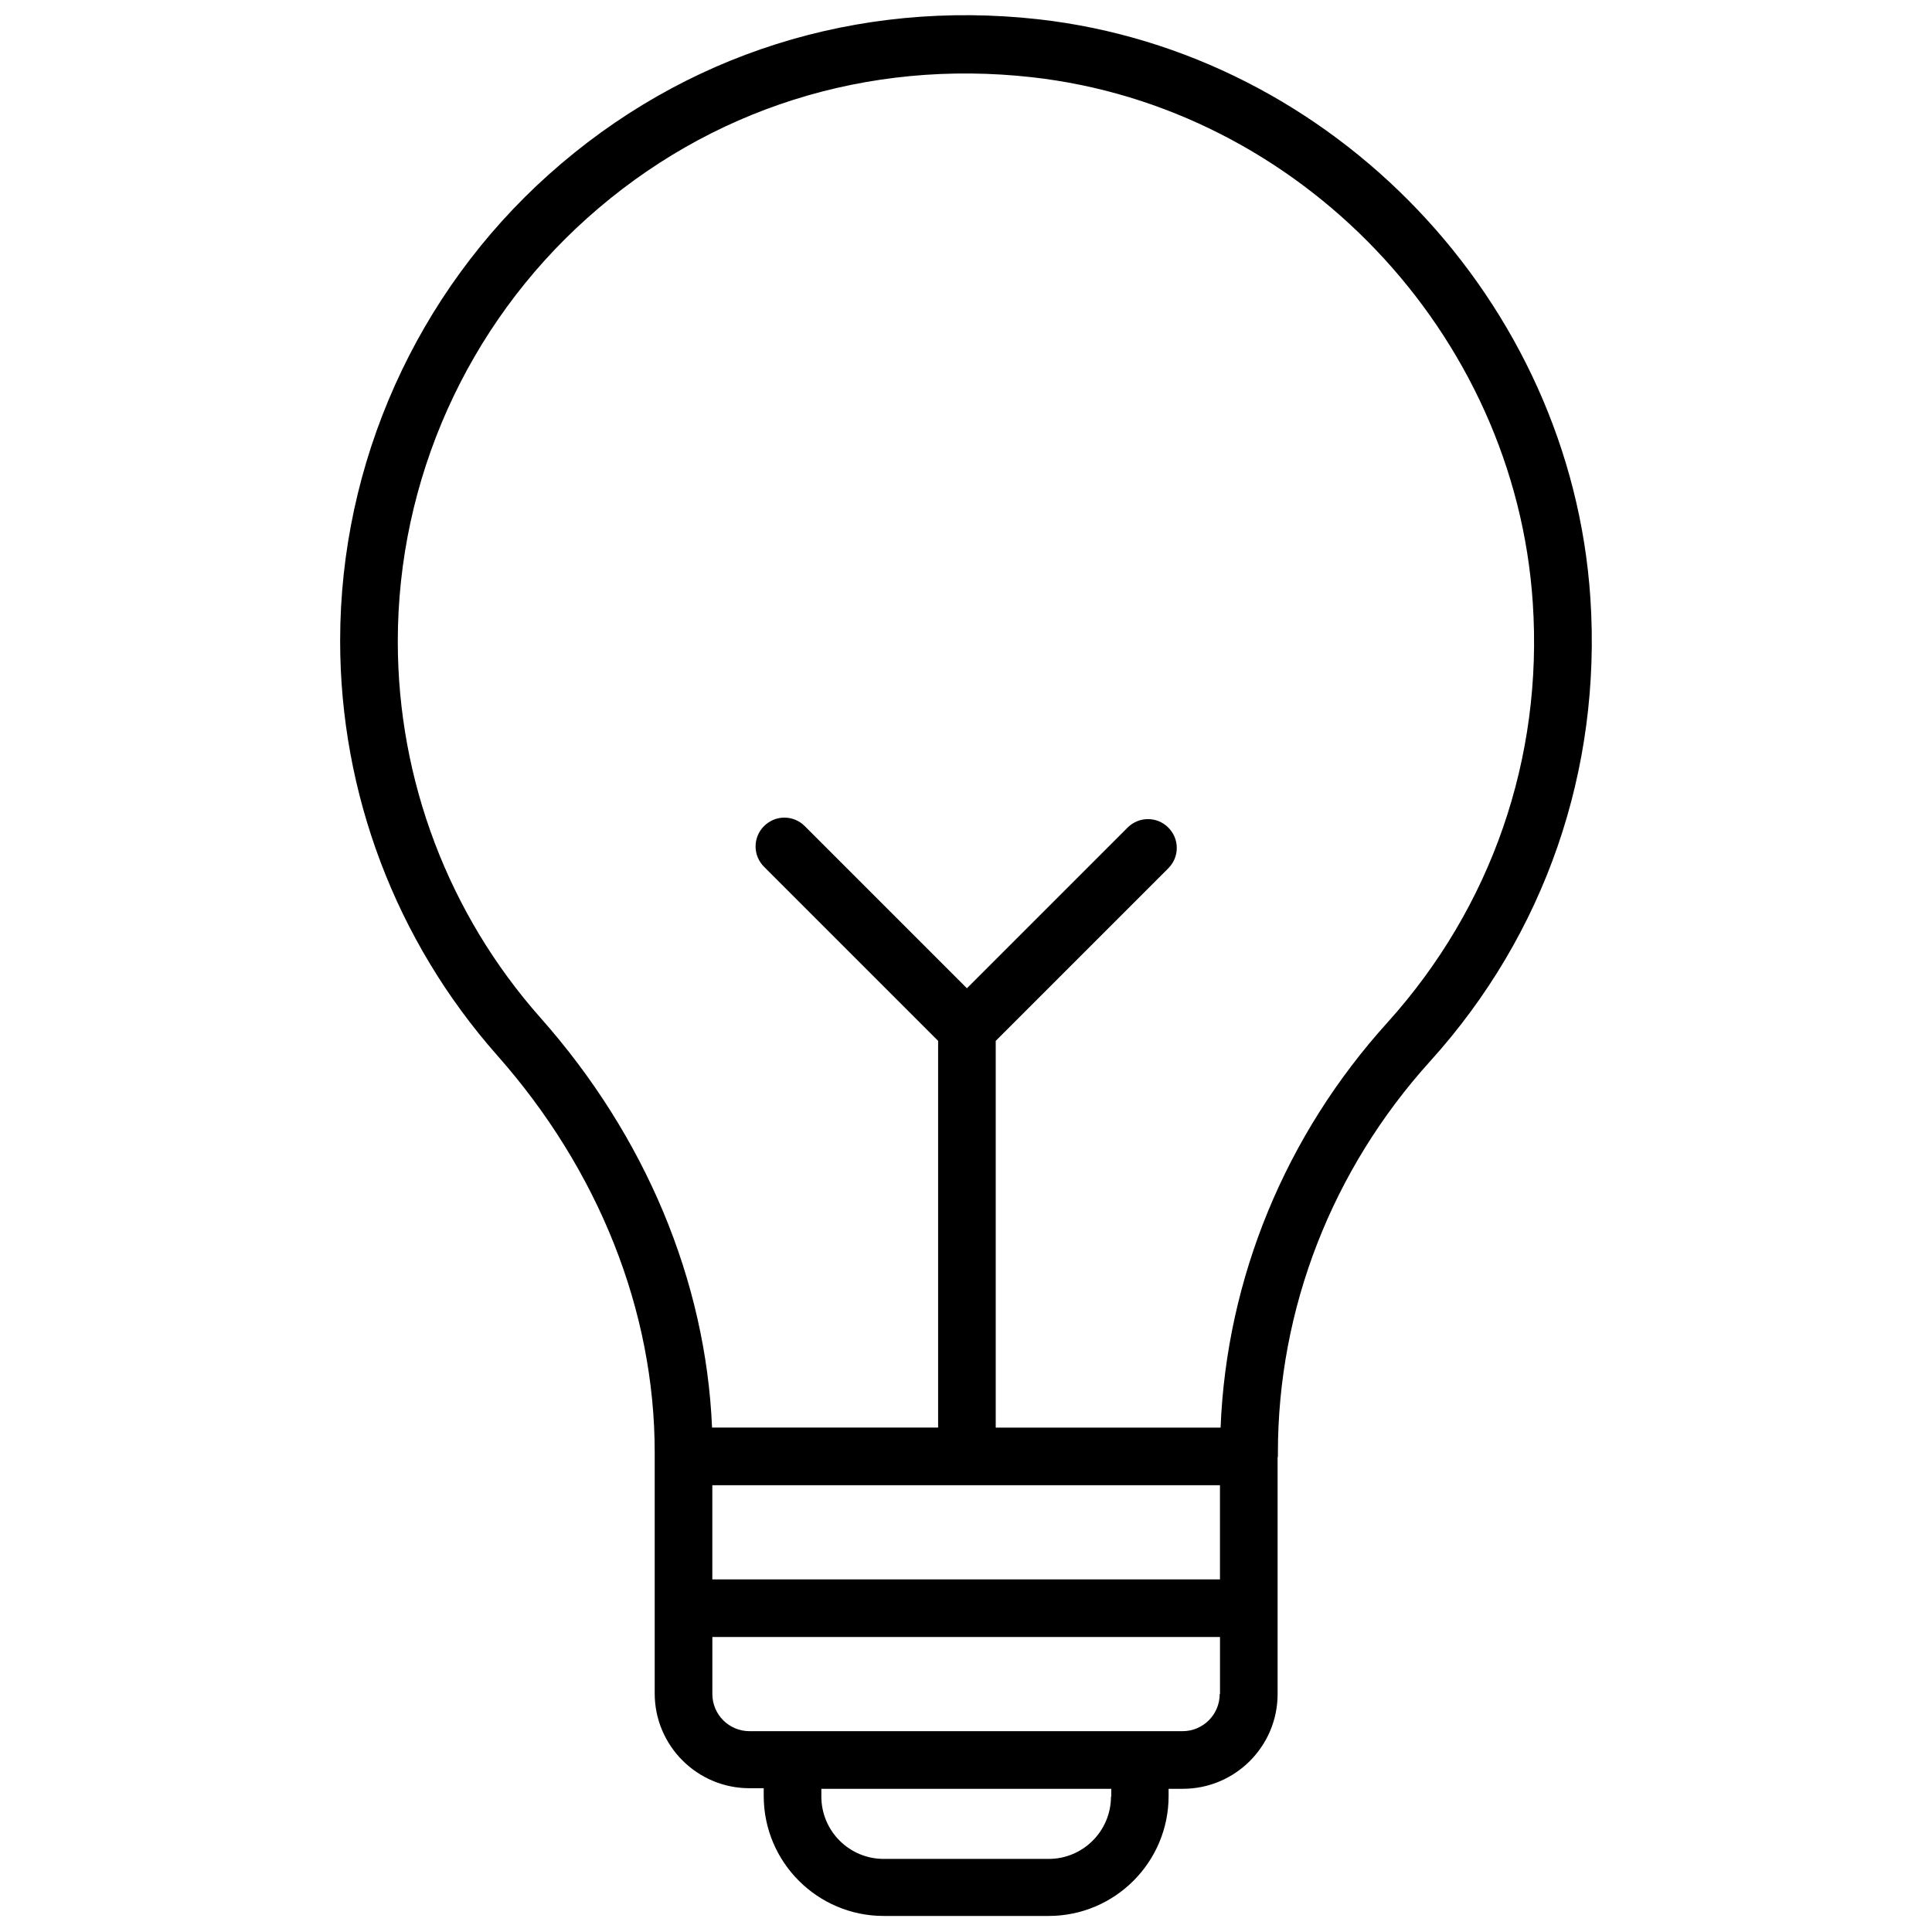 <?xml version="1.0" encoding="UTF-8"?>
<!-- Uploaded to: SVG Repo, www.svgrepo.com, Generator: SVG Repo Mixer Tools -->
<svg width="800px" height="800px" version="1.1" viewBox="144 144 512 512" xmlns="http://www.w3.org/2000/svg">
 <defs>
  <clipPath id="a">
   <path d="m234 148.09h332v503.81h-332z"/>
  </clipPath>
 </defs>
 <g clip-path="url(#a)">
  <path d="m565.47 302.54c-5.195-78.719-68.094-144.61-146.26-153.43-48.02-5.352-94.07 9.211-129.73 41.094-35.109 31.41-55.34 76.516-55.34 123.59 0 40.539 14.801 79.508 41.562 109.82 26.922 30.387 41.801 67.777 41.801 105.25v0.707 0.156 63.055c0 13.855 11.258 25.113 25.113 25.113h3.777v2.047c0 17.555 14.25 31.805 31.805 31.805h43.691c17.555 0 31.805-14.25 31.805-31.805l-0.004-1.891h3.777c13.855 0 25.113-11.258 25.113-25.113v-62.738c0-0.078 0.078-0.156 0.078-0.234v-1.023c0-38.102 14.328-74.941 40.383-103.75 30.387-33.617 45.422-77.148 42.43-122.65zm-127.05 317.56c0 9.133-7.398 16.531-16.531 16.531h-43.691c-9.133 0-16.531-7.398-16.531-16.531v-2.047h76.832v2.047zm28.812-27.16c0 5.434-4.41 9.84-9.84 9.84h-114.77c-5.434 0-9.84-4.41-9.84-9.84v-15.113h134.53v15.113zm0-30.387h-134.46v-24.953h134.53l0.004 24.953zm44.477-147.6c-27.078 29.914-42.668 67.855-44.242 107.38l-59.59-0.004v-102.49l45.738-45.738c2.992-2.992 2.992-7.793 0-10.785s-7.793-2.992-10.785 0l-42.586 42.586-42.98-42.98c-2.992-2.992-7.793-2.992-10.785 0-2.992 2.992-2.992 7.793 0 10.785l46.129 46.129v102.49h-59.906c-1.652-38.887-17.633-77.223-45.5-108.63-24.324-27.473-37.785-62.898-37.785-99.738 0-42.746 18.344-83.68 50.223-112.18 32.355-28.969 74.234-42.195 117.84-37.312 70.926 7.949 128 67.777 132.72 139.26 2.754 41.172-10.945 80.688-38.496 111.23z"/>
 </g>
</svg>